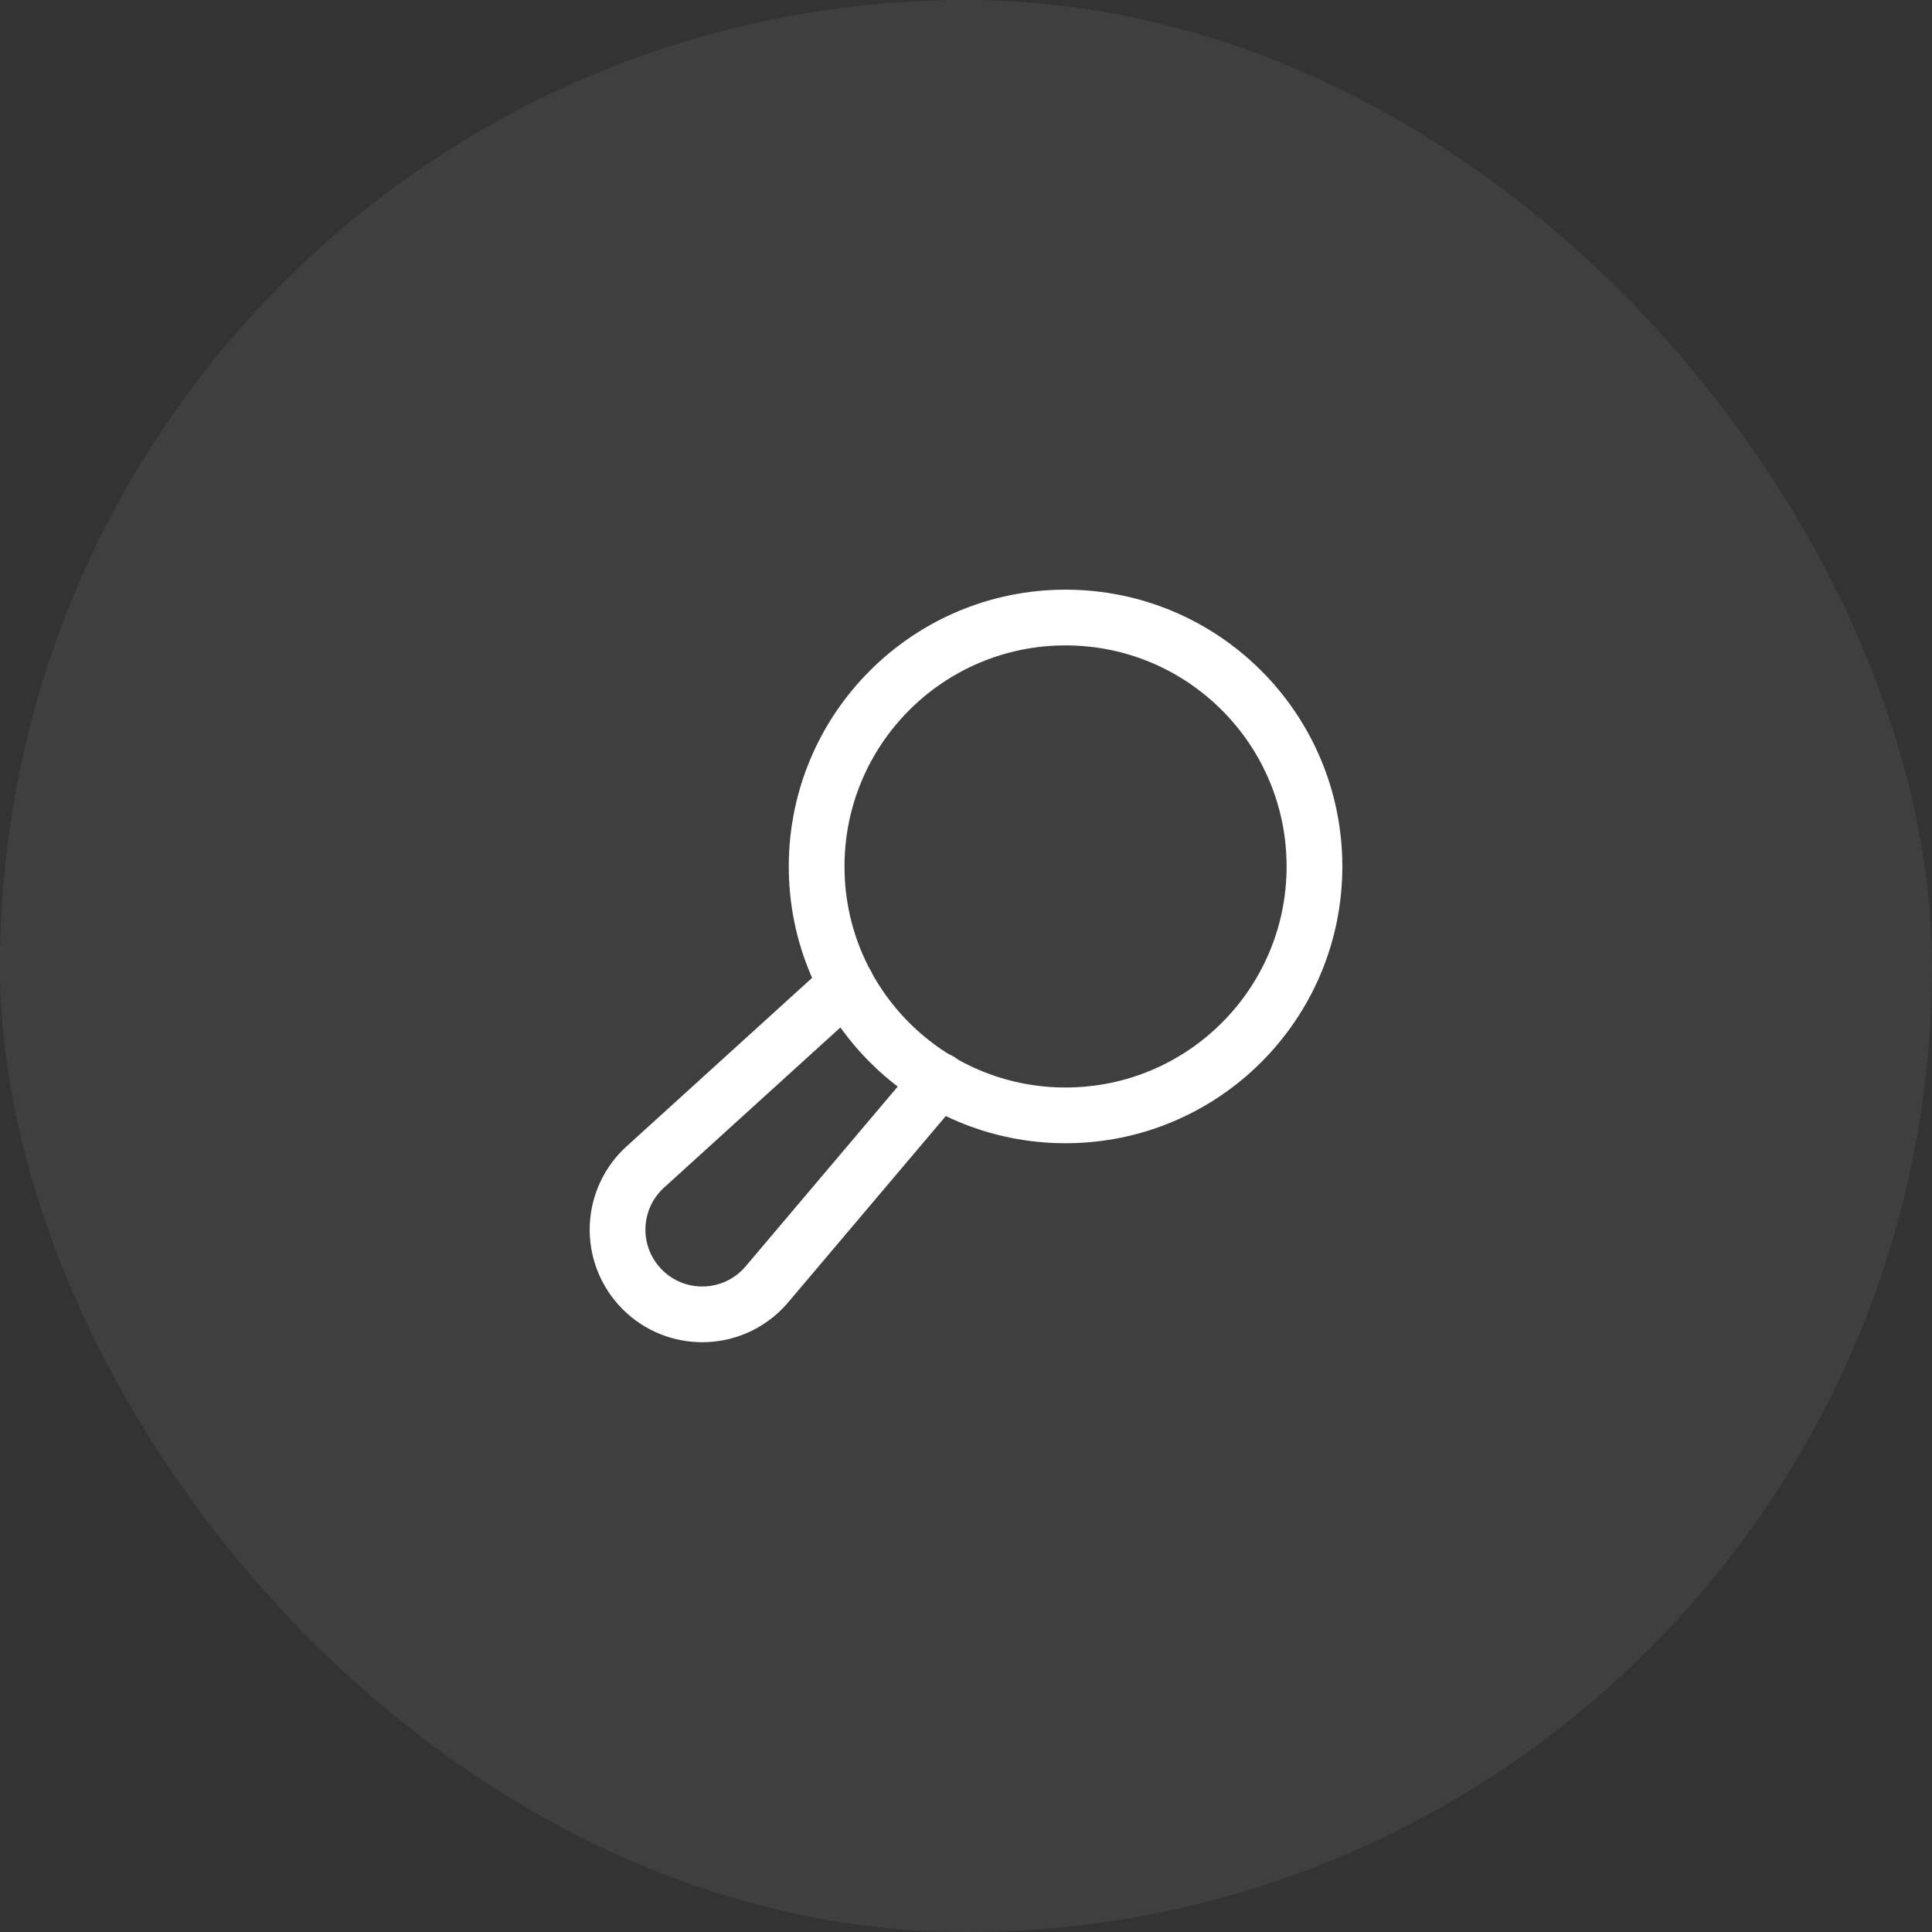 <svg xmlns="http://www.w3.org/2000/svg" width="52" height="52" viewBox="0 0 52 52" fill="none"><rect x="0" y="0" width="52" height="52" fill="#333333" stroke="none"/><rect width="52" height="52" rx="26" fill="white" fill-opacity="0.06"></rect><path fill-rule="evenodd" clip-rule="evenodd" d="M28.679 30.02C32.38 30.02 35.379 27.021 35.379 23.321C35.379 19.621 32.38 16.621 28.679 16.621C24.979 16.621 21.98 19.621 21.98 23.321C21.98 27.021 24.979 30.02 28.679 30.02Z" stroke="white" stroke-width="1.5" stroke-linecap="round" stroke-linejoin="round"></path><path d="M22.78 26.495L17.367 31.411C16.92 31.817 16.653 32.384 16.624 32.987C16.595 33.59 16.807 34.181 17.213 34.627C17.238 34.656 17.264 34.683 17.29 34.709C18.18 35.598 19.622 35.598 20.512 34.709C20.556 34.664 20.599 34.618 20.64 34.57L25.283 29.082" stroke="white" stroke-width="1.5" stroke-linecap="round" stroke-linejoin="round"></path></svg>